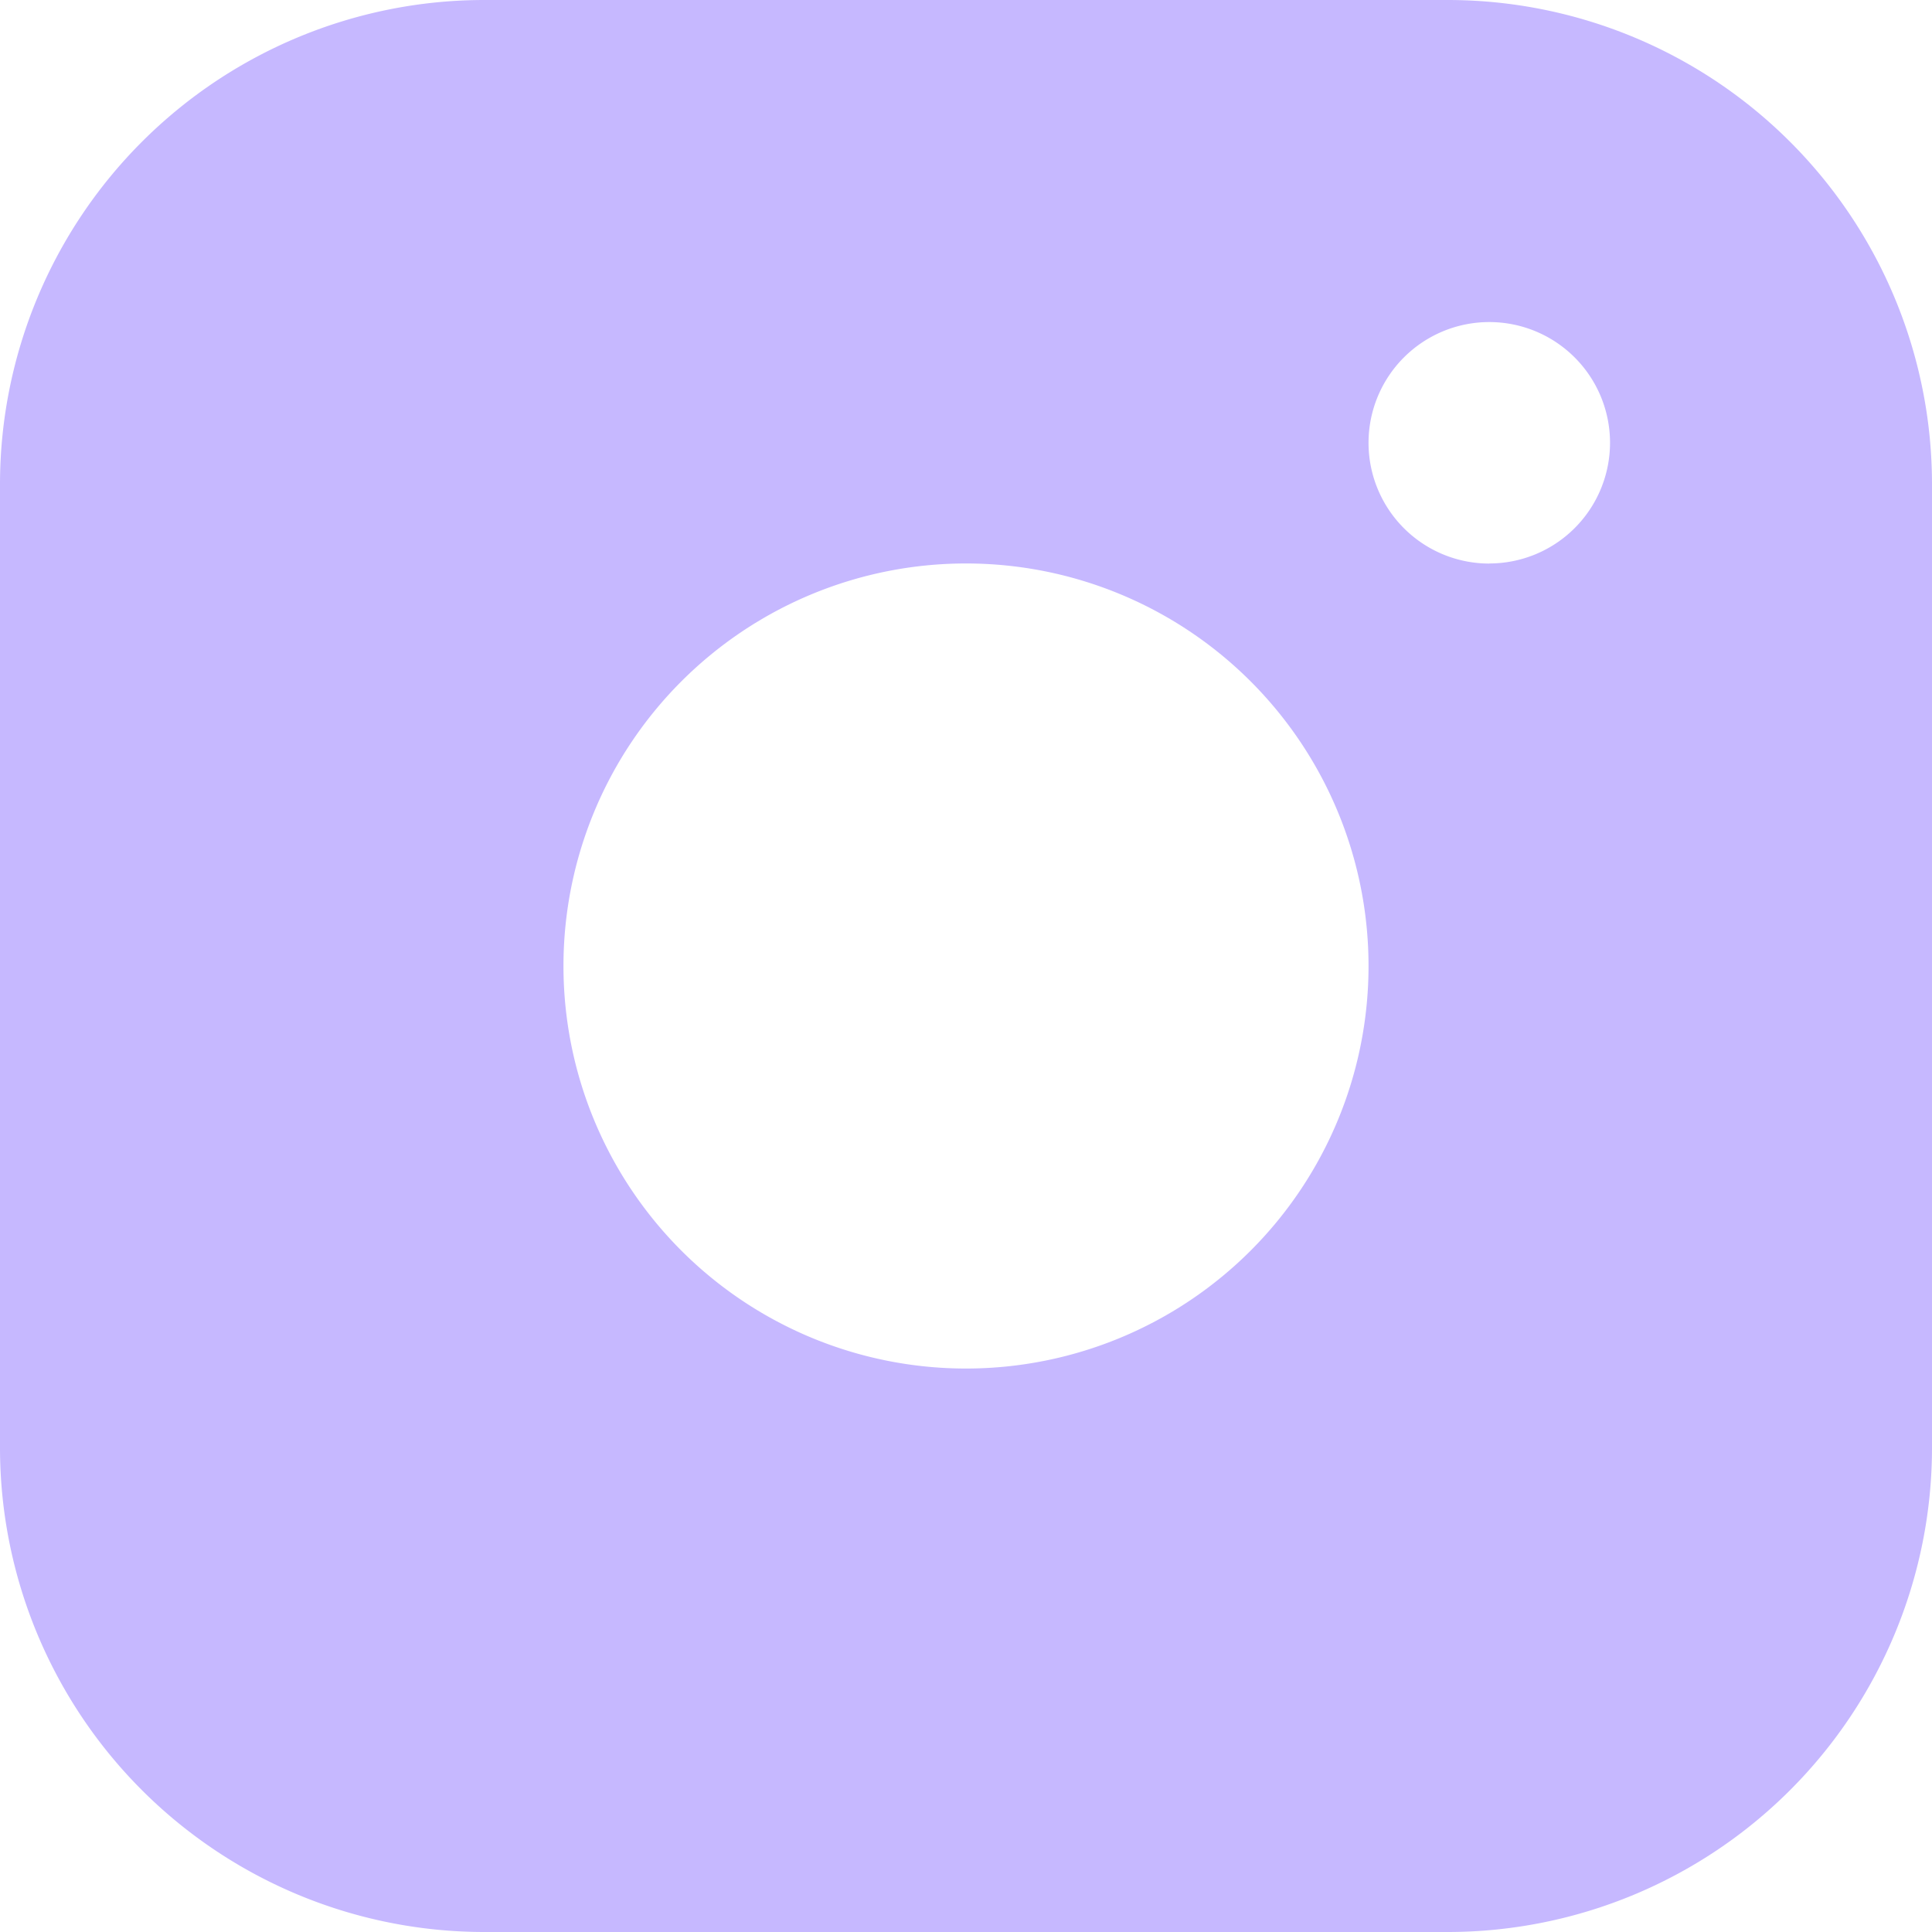 <svg xmlns="http://www.w3.org/2000/svg" width="20" height="20" viewBox="0 0 20 20">
  <g id="IK_instagram" transform="translate(-953 -6382.282)">
    <path id="IK_instragram" d="M15,0H5A5.014,5.014,0,0,0,0,5V15a5.015,5.015,0,0,0,5,5H15a5.015,5.015,0,0,0,5-5V5A5.014,5.014,0,0,0,15,0ZM10,14.167A4.167,4.167,0,1,1,14.167,10,4.167,4.167,0,0,1,10,14.167Zm5.417-8.333a1.25,1.25,0,1,1,1.25-1.25A1.25,1.25,0,0,1,15.417,5.833Z" transform="translate(953 6382.282)" fill="#c6b8ff"/>
  </g>
</svg>
